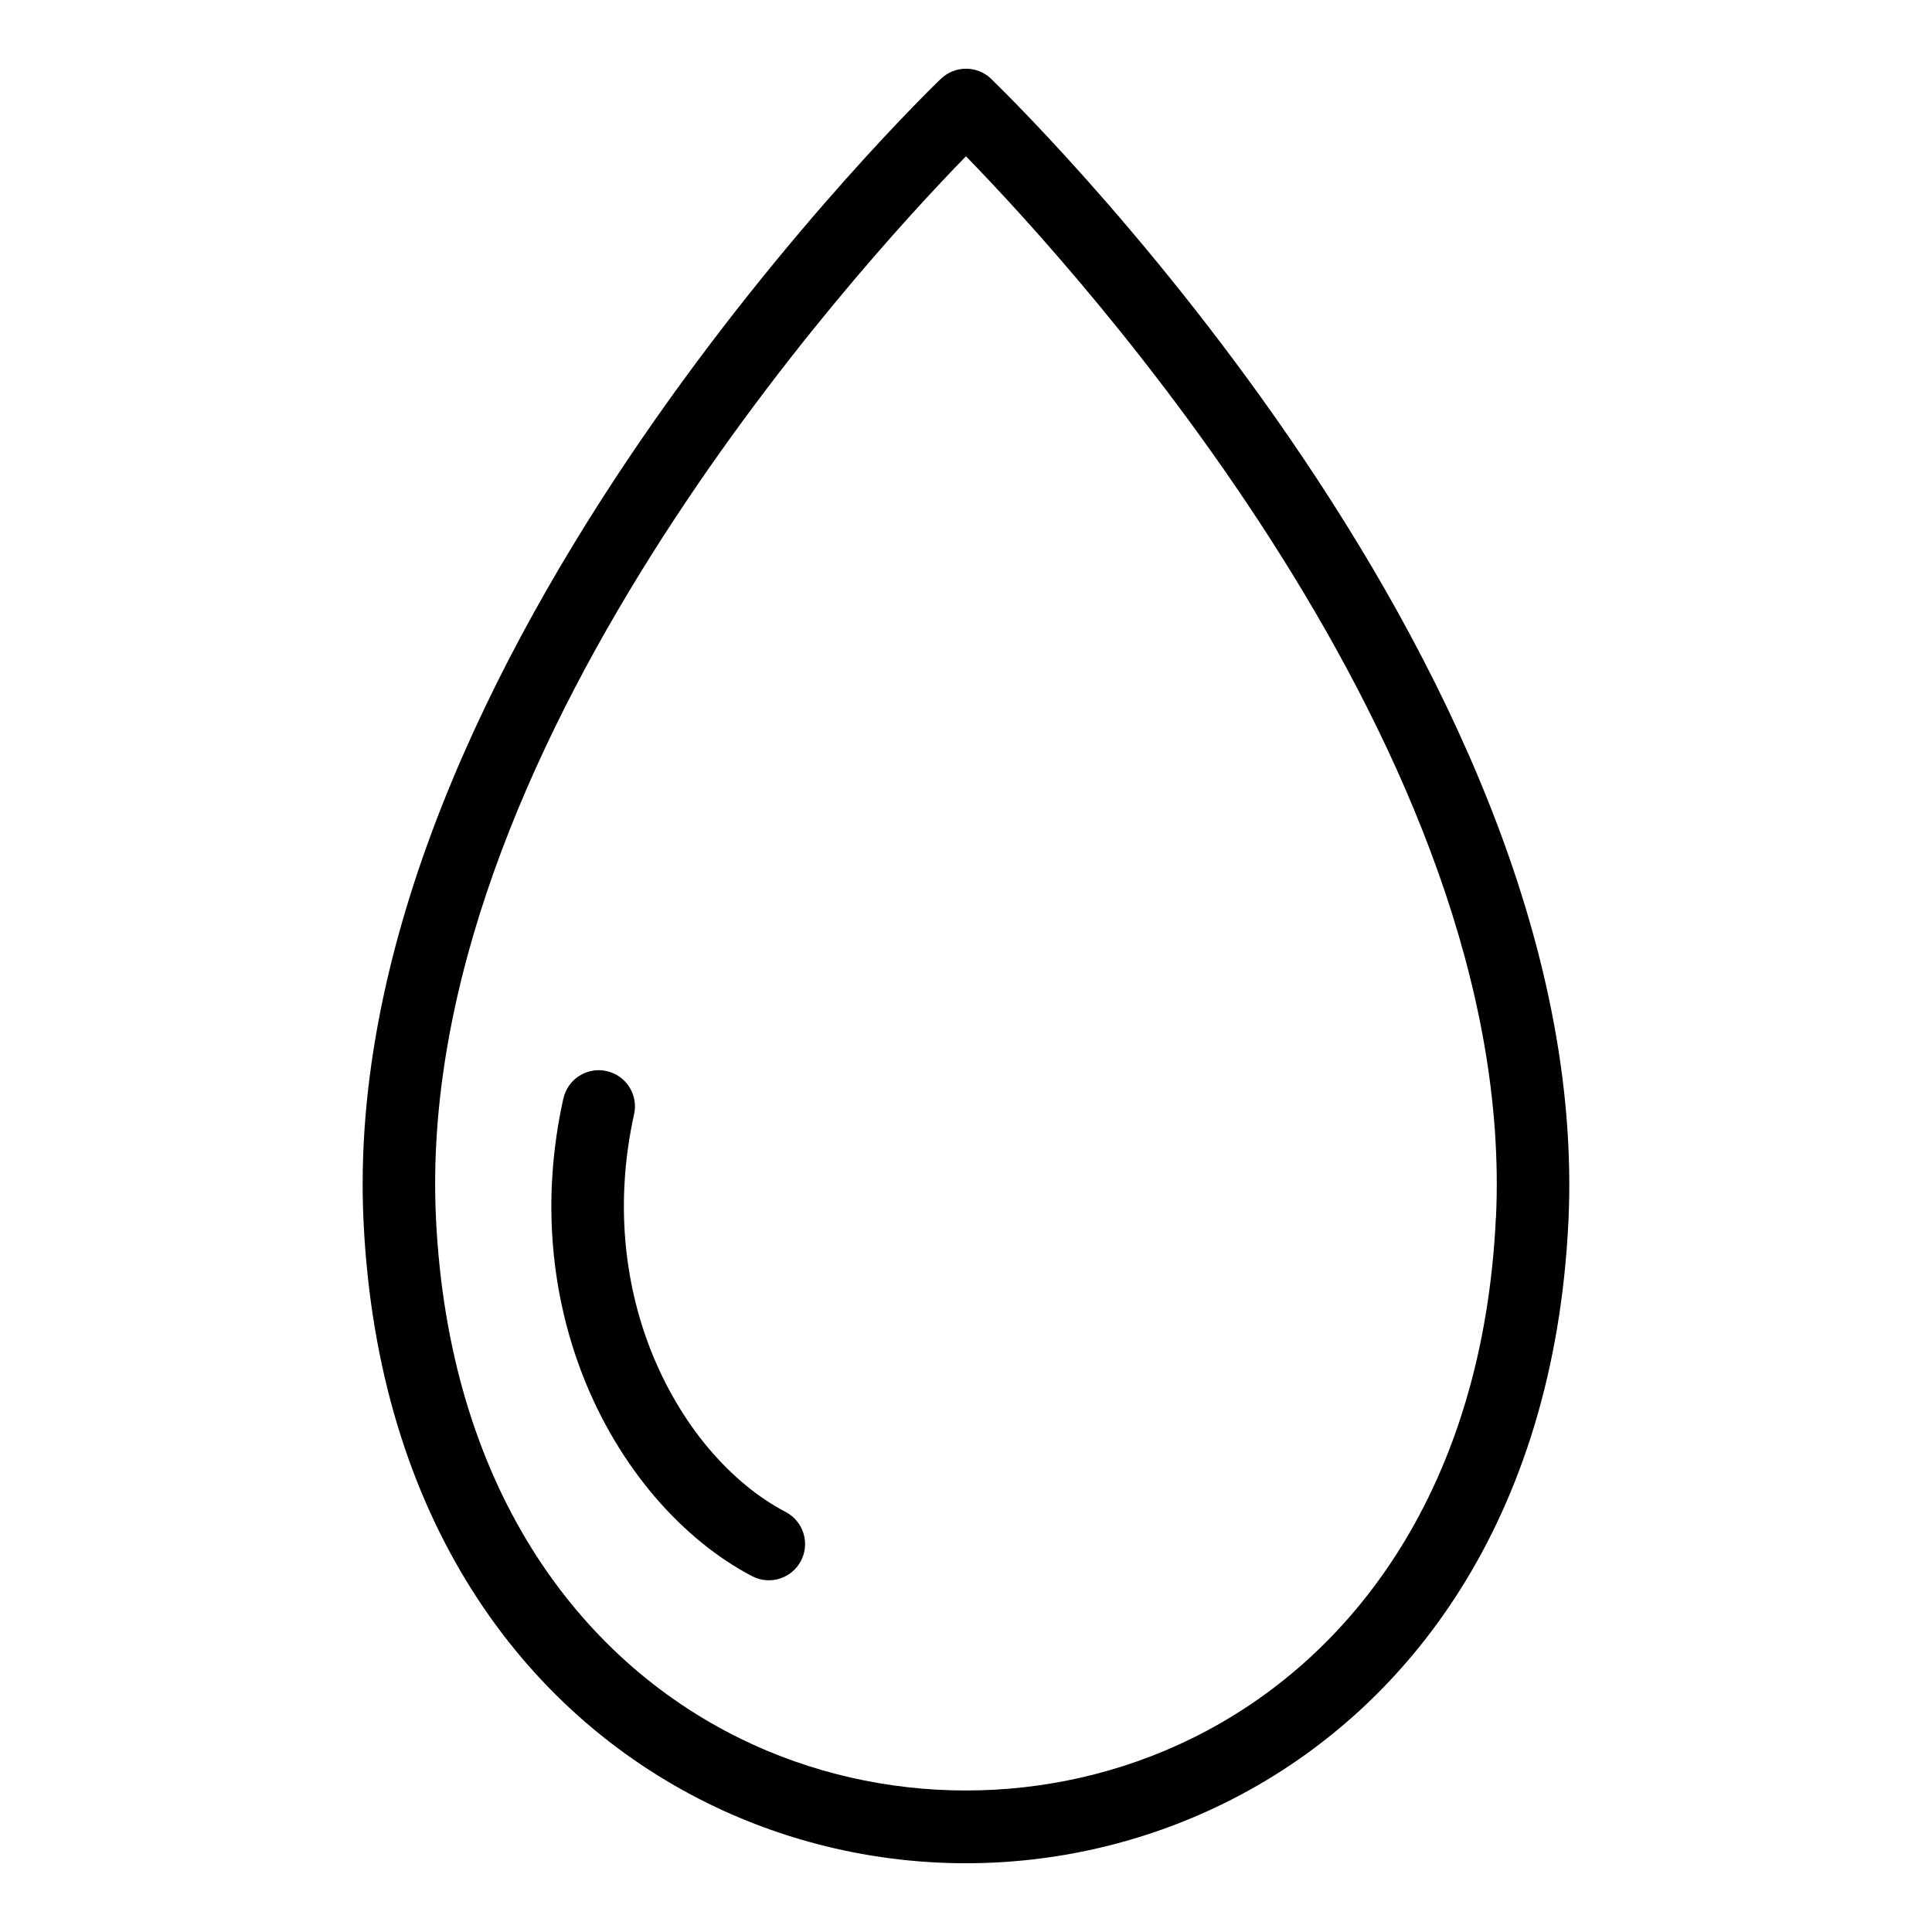 <?xml version="1.0" encoding="UTF-8"?>
<!-- Uploaded to: ICON Repo, www.iconrepo.com, Generator: ICON Repo Mixer Tools -->
<svg fill="#000000" width="800px" height="800px" version="1.1" viewBox="144 144 512 512" xmlns="http://www.w3.org/2000/svg">
 <path d="m540.45 466.73c5.848-123.05-110.93-251.02-140.46-281.31-29.535 30.289-146.31 158.26-140.46 281.31 3.371 70.797 37.363 116.76 80.637 138 18.711 9.176 39.238 13.77 59.809 13.77 20.57 0 41.109-4.594 59.809-13.77 43.273-21.234 77.281-67.199 80.637-138zm-247.15-31.59c1.148-5.184 6.273-8.449 11.441-7.301 5.184 1.148 8.449 6.273 7.301 11.441-5.094 23.051-2.613 44.422 4.277 62.164 7.891 20.285 21.434 35.684 35.883 43.242 4.699 2.449 6.516 8.254 4.066 12.953s-8.254 6.516-12.953 4.066c-18.332-9.582-35.309-28.613-44.922-53.324-8.148-20.98-11.094-46.16-5.109-73.23zm113.39-270.21c0.453 0.453 160.06 153.35 152.96 302.71-3.75 78.746-42.305 130.24-91.414 154.33-21.461 10.535-44.891 15.809-68.242 15.809-23.367 0-46.777-5.273-68.242-15.809-49.105-24.094-87.664-75.57-91.414-154.33-7.106-149.36 152.49-302.26 152.96-302.71 3.719-3.613 9.656-3.644 13.406 0z"/>
</svg>